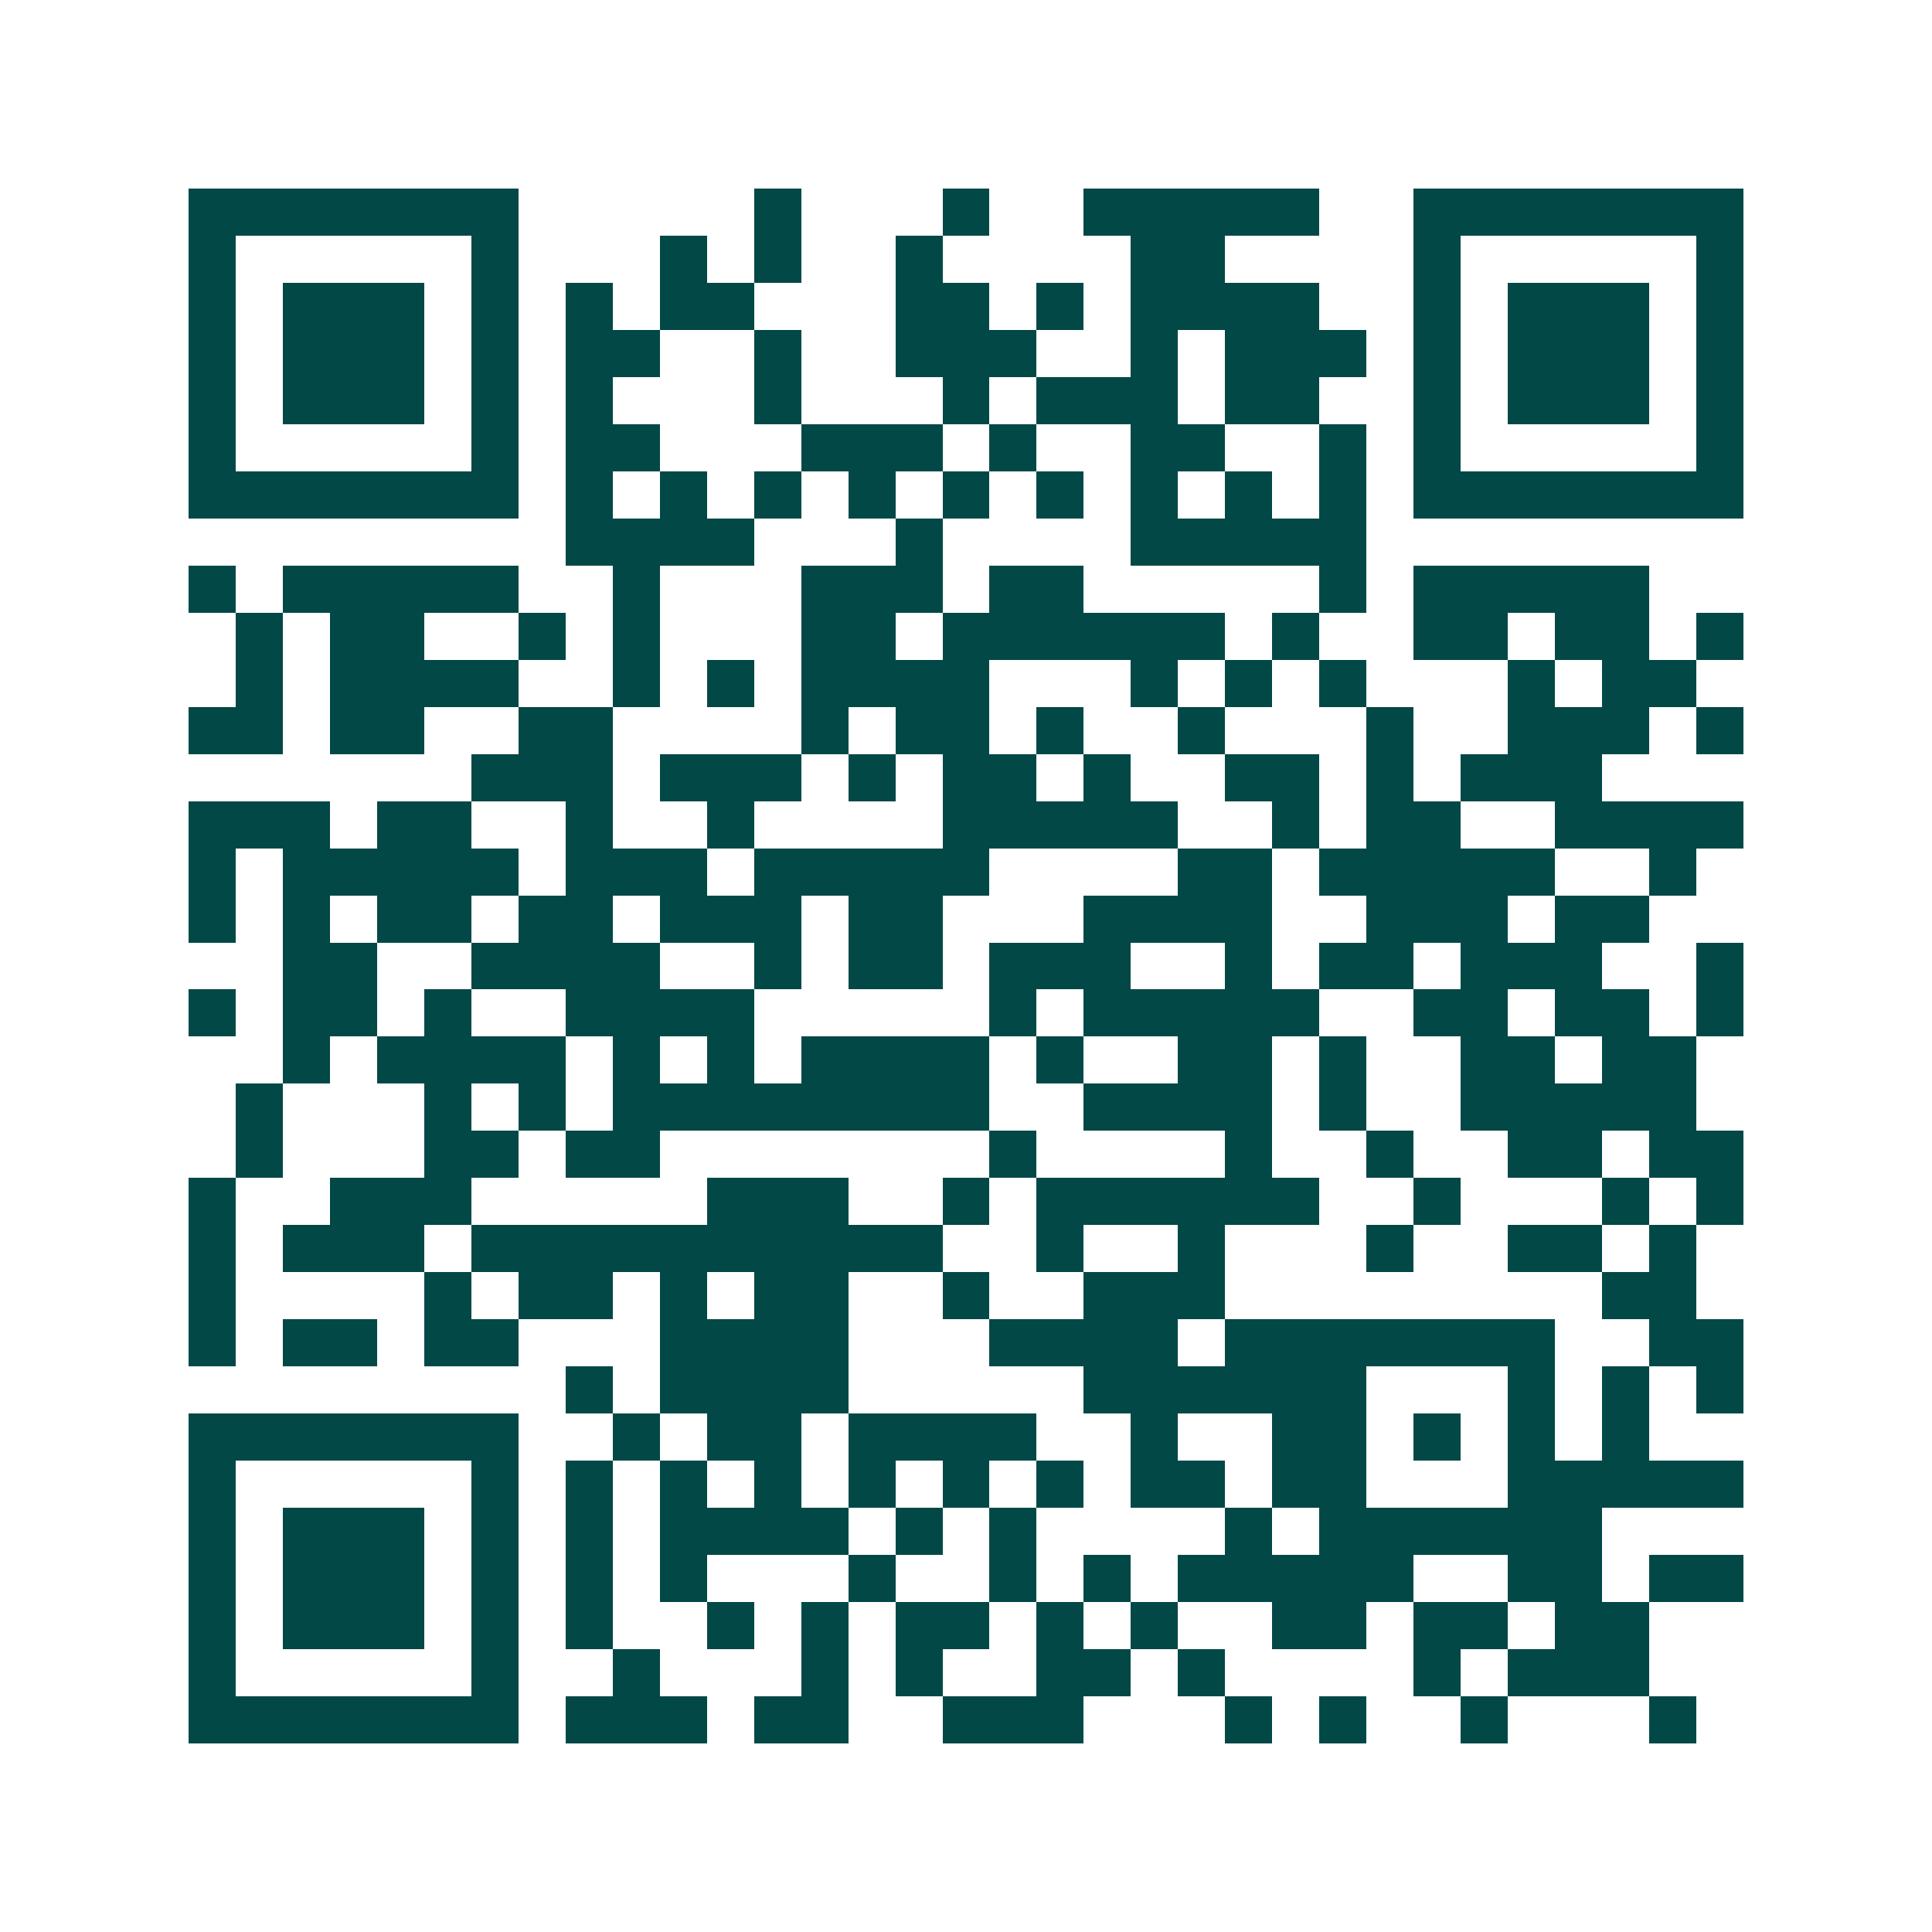 <svg xmlns="http://www.w3.org/2000/svg" width="200" height="200" viewBox="0 0 41 41" shape-rendering="crispEdges"><path fill="#ffffff" d="M0 0h41v41H0z"/><path stroke="#014847" d="M4 4.5h7m5 0h1m3 0h1m2 0h5m2 0h7M4 5.5h1m5 0h1m3 0h1m1 0h1m2 0h1m4 0h2m4 0h1m5 0h1M4 6.5h1m1 0h3m1 0h1m1 0h1m1 0h2m3 0h2m1 0h1m1 0h4m2 0h1m1 0h3m1 0h1M4 7.5h1m1 0h3m1 0h1m1 0h2m2 0h1m2 0h3m2 0h1m1 0h3m1 0h1m1 0h3m1 0h1M4 8.5h1m1 0h3m1 0h1m1 0h1m3 0h1m3 0h1m1 0h3m1 0h2m2 0h1m1 0h3m1 0h1M4 9.5h1m5 0h1m1 0h2m3 0h3m1 0h1m2 0h2m2 0h1m1 0h1m5 0h1M4 10.5h7m1 0h1m1 0h1m1 0h1m1 0h1m1 0h1m1 0h1m1 0h1m1 0h1m1 0h1m1 0h7M12 11.5h4m3 0h1m4 0h5M4 12.5h1m1 0h5m2 0h1m3 0h3m1 0h2m5 0h1m1 0h5M5 13.5h1m1 0h2m2 0h1m1 0h1m3 0h2m1 0h6m1 0h1m2 0h2m1 0h2m1 0h1M5 14.5h1m1 0h4m2 0h1m1 0h1m1 0h4m3 0h1m1 0h1m1 0h1m3 0h1m1 0h2M4 15.5h2m1 0h2m2 0h2m4 0h1m1 0h2m1 0h1m2 0h1m3 0h1m2 0h3m1 0h1M10 16.5h3m1 0h3m1 0h1m1 0h2m1 0h1m2 0h2m1 0h1m1 0h3M4 17.5h3m1 0h2m2 0h1m2 0h1m4 0h5m2 0h1m1 0h2m2 0h4M4 18.5h1m1 0h5m1 0h3m1 0h5m4 0h2m1 0h5m2 0h1M4 19.5h1m1 0h1m1 0h2m1 0h2m1 0h3m1 0h2m3 0h4m2 0h3m1 0h2M6 20.5h2m2 0h4m2 0h1m1 0h2m1 0h3m2 0h1m1 0h2m1 0h3m2 0h1M4 21.5h1m1 0h2m1 0h1m2 0h4m5 0h1m1 0h5m2 0h2m1 0h2m1 0h1M6 22.5h1m1 0h4m1 0h1m1 0h1m1 0h4m1 0h1m2 0h2m1 0h1m2 0h2m1 0h2M5 23.5h1m3 0h1m1 0h1m1 0h8m2 0h4m1 0h1m2 0h5M5 24.5h1m3 0h2m1 0h2m7 0h1m4 0h1m2 0h1m2 0h2m1 0h2M4 25.5h1m2 0h3m5 0h3m2 0h1m1 0h6m2 0h1m3 0h1m1 0h1M4 26.5h1m1 0h3m1 0h10m2 0h1m2 0h1m3 0h1m2 0h2m1 0h1M4 27.5h1m4 0h1m1 0h2m1 0h1m1 0h2m2 0h1m2 0h3m8 0h2M4 28.5h1m1 0h2m1 0h2m3 0h4m3 0h4m1 0h7m2 0h2M12 29.5h1m1 0h4m5 0h6m3 0h1m1 0h1m1 0h1M4 30.5h7m2 0h1m1 0h2m1 0h4m2 0h1m2 0h2m1 0h1m1 0h1m1 0h1M4 31.5h1m5 0h1m1 0h1m1 0h1m1 0h1m1 0h1m1 0h1m1 0h1m1 0h2m1 0h2m3 0h5M4 32.5h1m1 0h3m1 0h1m1 0h1m1 0h4m1 0h1m1 0h1m4 0h1m1 0h6M4 33.5h1m1 0h3m1 0h1m1 0h1m1 0h1m3 0h1m2 0h1m1 0h1m1 0h5m2 0h2m1 0h2M4 34.5h1m1 0h3m1 0h1m1 0h1m2 0h1m1 0h1m1 0h2m1 0h1m1 0h1m2 0h2m1 0h2m1 0h2M4 35.5h1m5 0h1m2 0h1m3 0h1m1 0h1m2 0h2m1 0h1m4 0h1m1 0h3M4 36.5h7m1 0h3m1 0h2m2 0h3m3 0h1m1 0h1m2 0h1m3 0h1"/></svg>
